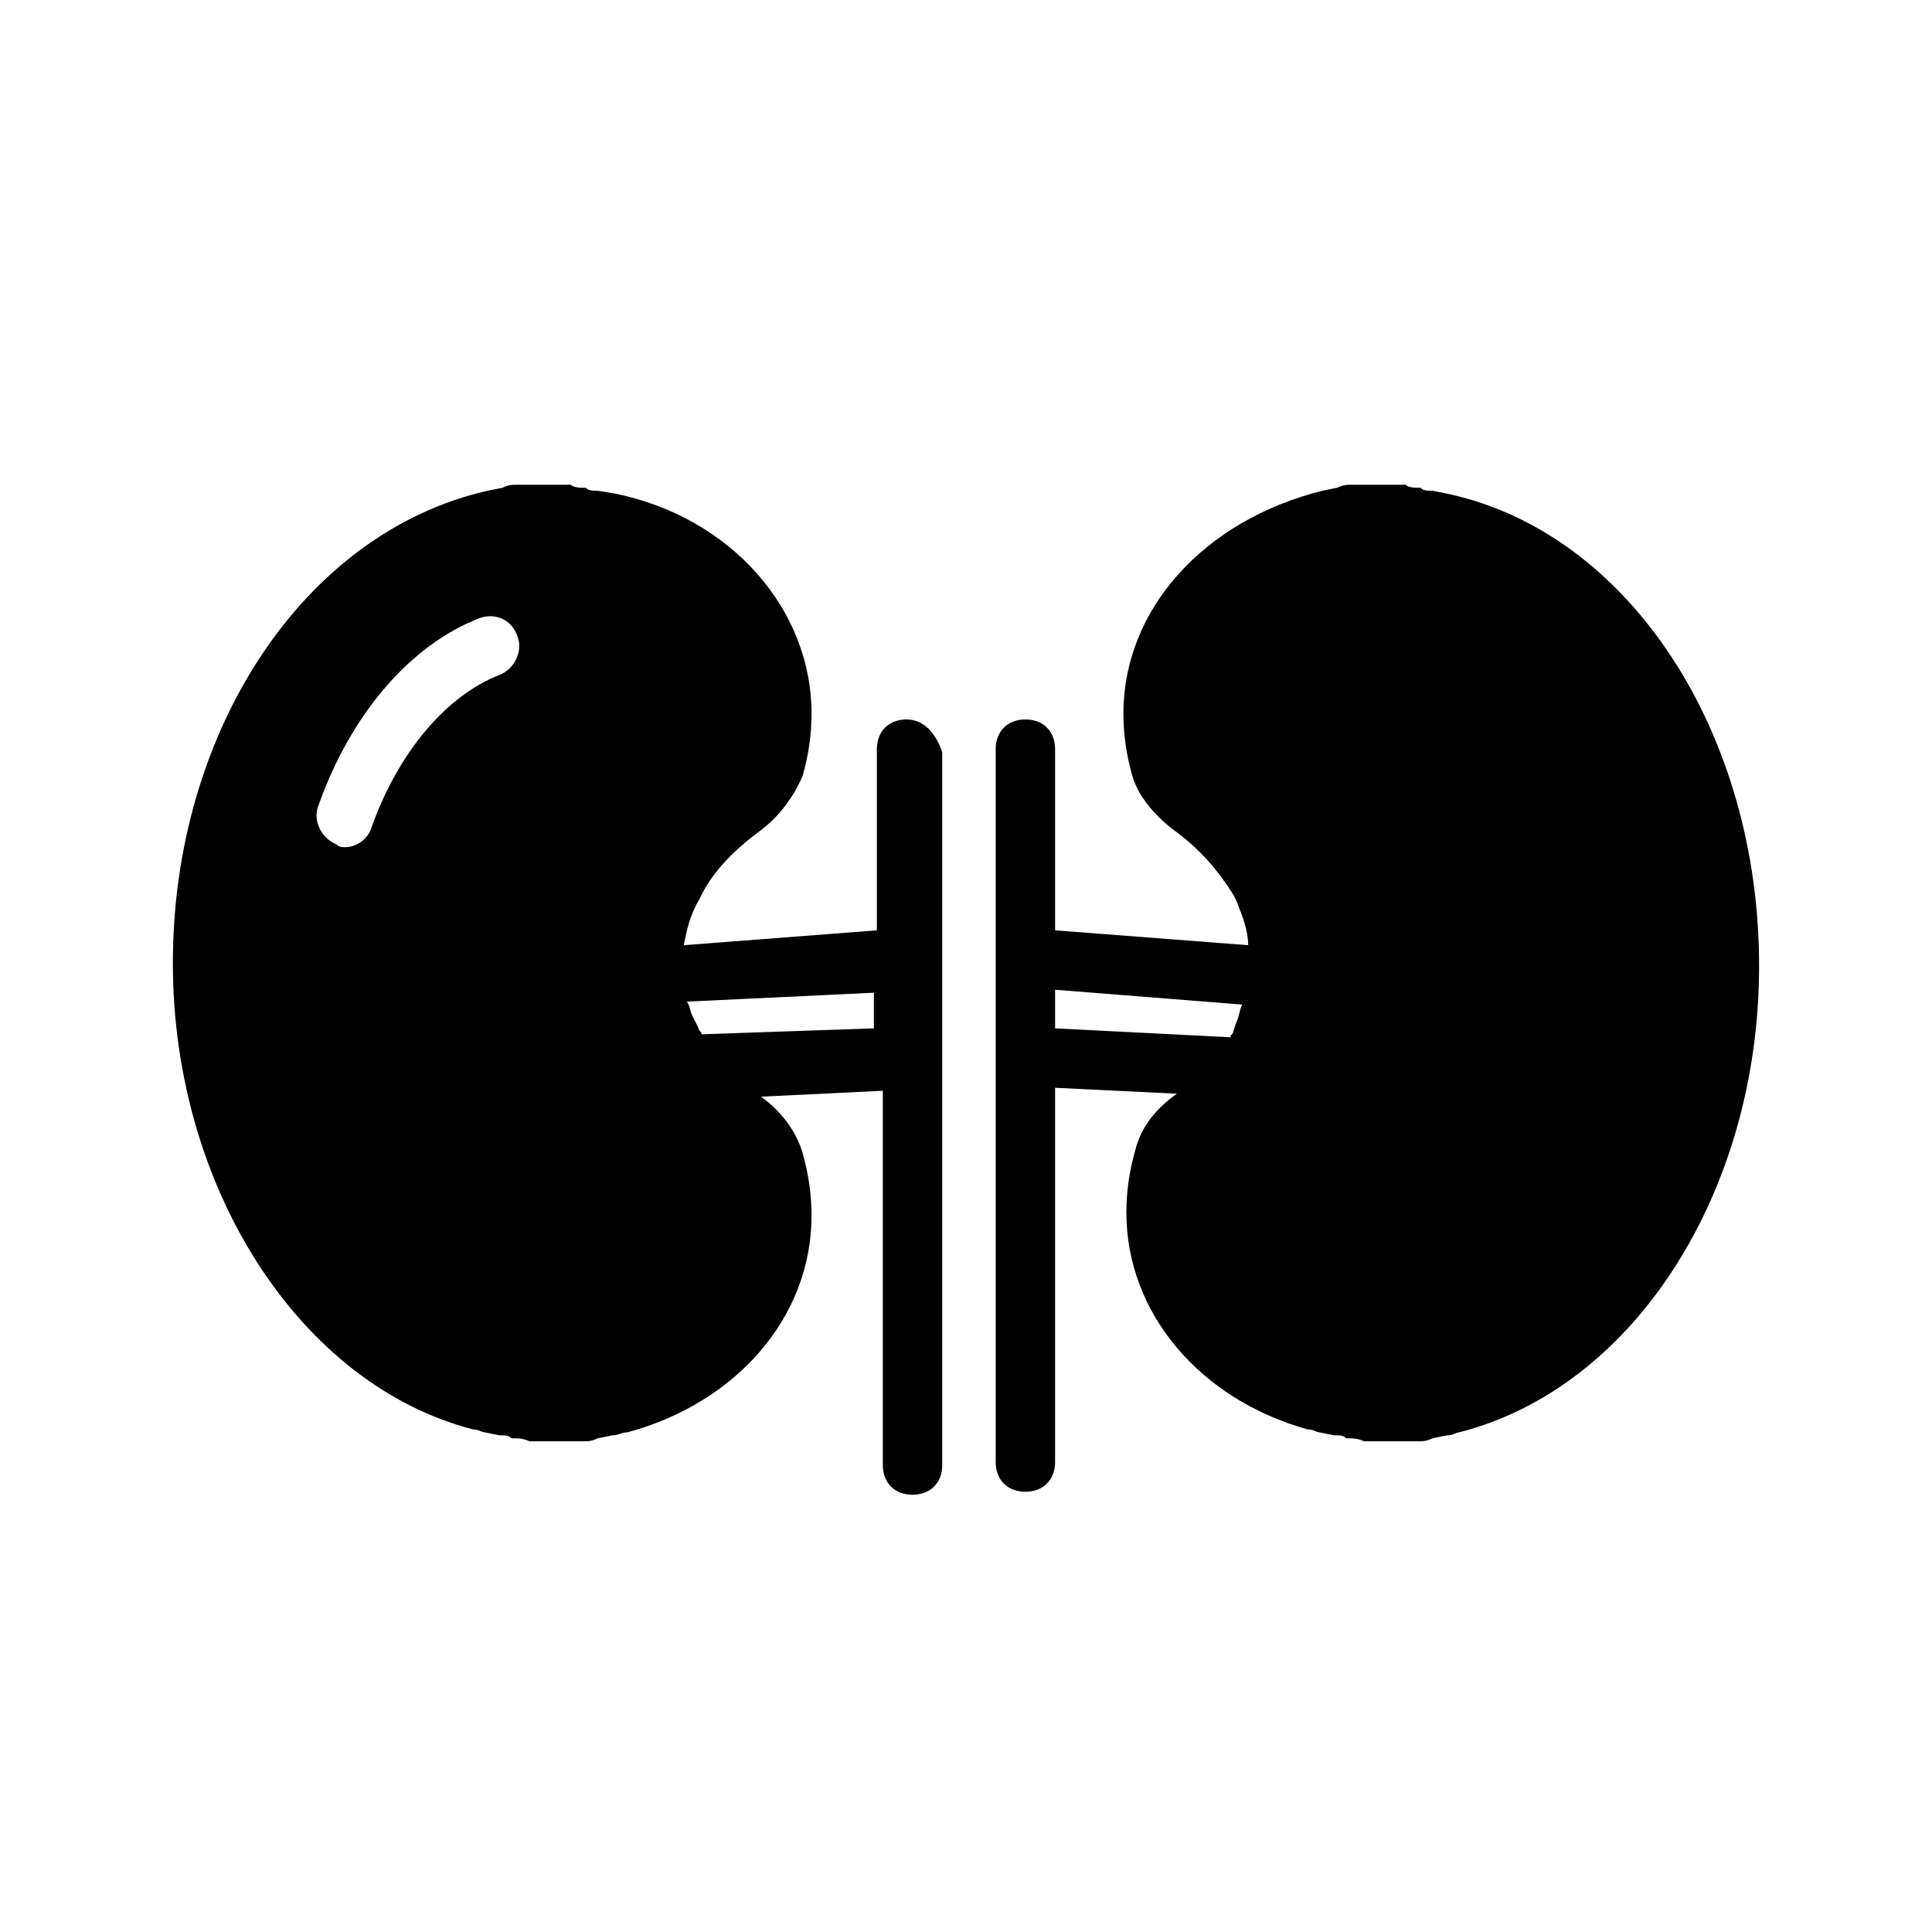 <?xml version="1.0" encoding="UTF-8"?>
<!-- Uploaded to: ICON Repo, www.iconrepo.com, Generator: ICON Repo Mixer Tools -->
<svg fill="#000000" width="800px" height="800px" version="1.1" viewBox="144 144 512 512" xmlns="http://www.w3.org/2000/svg">
 <g>
  <path d="m527.52 274.83-3.934-0.785c-1.574 0-2.363 0-3.148-0.789-1.574 0-3.148 0-3.938-0.789h-10.234-3.938c-1.574 0-2.363 0-3.938 0.789l-3.938 0.789c-31.48 7.871-52.738 31.488-52.738 59.039 0 5.512 0.789 11.02 2.363 16.531 1.574 5.512 6.297 11.02 11.809 14.957 6.297 4.723 11.02 10.234 14.957 16.531l0.789 1.574c1.574 3.938 3.148 7.871 3.148 11.809l-51.172-3.938v-48.02c0-4.723-3.148-7.871-7.871-7.871-4.723 0-7.871 3.148-7.871 7.871v188.93c0 4.723 3.148 7.871 7.871 7.871 4.723 0 7.871-3.148 7.871-7.871v-99.188l32.273 1.574c-5.512 3.938-9.445 8.66-11.02 14.957-1.574 5.512-2.363 11.02-2.363 16.531 0 26.766 19.68 49.594 48.02 57.465 1.574 0 2.363 0.789 3.148 0.789l3.938 0.789c1.574 0 2.363 0 3.148 0.789 1.574 0 3.148 0 4.723 0.789h5.512 4.723 3.938c1.574 0 2.363 0 3.938-0.789l3.938-0.789c1.574 0 2.363-0.789 3.148-0.789 46.445-11.809 79.508-63.762 79.508-123.59-0.004-62.191-34.641-114.93-82.66-125.17zm-103.91 131.46 49.594 3.938c-0.789 1.574-0.789 3.148-1.574 4.723l-0.785 2.359c0 0.789-0.789 0.789-0.789 1.574l-46.445-2.359z"/>
  <path d="m384.25 334.66c-4.723 0-7.871 3.148-7.871 7.871v48.02l-51.168 3.938c0.789-3.938 1.574-7.871 3.938-11.809l0.789-1.574c3.148-6.297 8.66-11.809 14.957-16.531 5.512-3.938 9.445-9.445 11.809-14.957 1.574-5.512 2.363-11.02 2.363-16.531 0-27.551-21.254-51.957-51.957-58.254l-4.727-0.785c-1.574 0-2.363 0-3.148-0.789-1.574 0-3.148 0-3.938-0.789h-10.234-3.938c-1.574 0-2.363 0-3.938 0.789l-3.938 0.789c-48.801 11.02-83.438 63.762-83.438 125.16 0 59.828 33.852 111.78 79.508 123.59 1.574 0 2.363 0.789 3.148 0.789l3.938 0.789c1.574 0 2.363 0 3.148 0.789 1.574 0 3.148 0 4.723 0.789h5.512 4.723 3.938c1.574 0 2.363 0 3.938-0.789l3.938-0.789c1.574 0 2.363-0.789 3.938-0.789 29.125-7.871 48.805-30.699 48.805-57.465 0-5.512-0.789-11.02-2.363-16.531s-5.512-11.02-11.02-14.957l32.273-1.574v99.188c0 4.723 3.148 7.871 7.871 7.871 4.723 0 7.871-3.148 7.871-7.871v-188.93c-1.578-4.723-4.727-8.66-9.449-8.66zm-107.85-11.809c-14.168 5.512-26.766 20.469-33.852 40.148-0.789 3.148-3.938 5.512-7.086 5.512-0.789 0-1.574 0-2.363-0.789-3.938-1.574-6.297-6.297-4.723-10.234 8.66-24.402 24.402-42.508 42.508-49.594 3.938-1.574 8.66 0 10.234 4.723 1.582 3.938-0.781 8.66-4.719 10.234zm99.188 84.23v9.445l-45.656 1.574c0-0.789-0.789-0.789-0.789-1.574l-1.574-3.148c-0.789-1.574-0.789-3.148-1.574-3.938l49.594-2.359v0z"/>
 </g>
</svg>